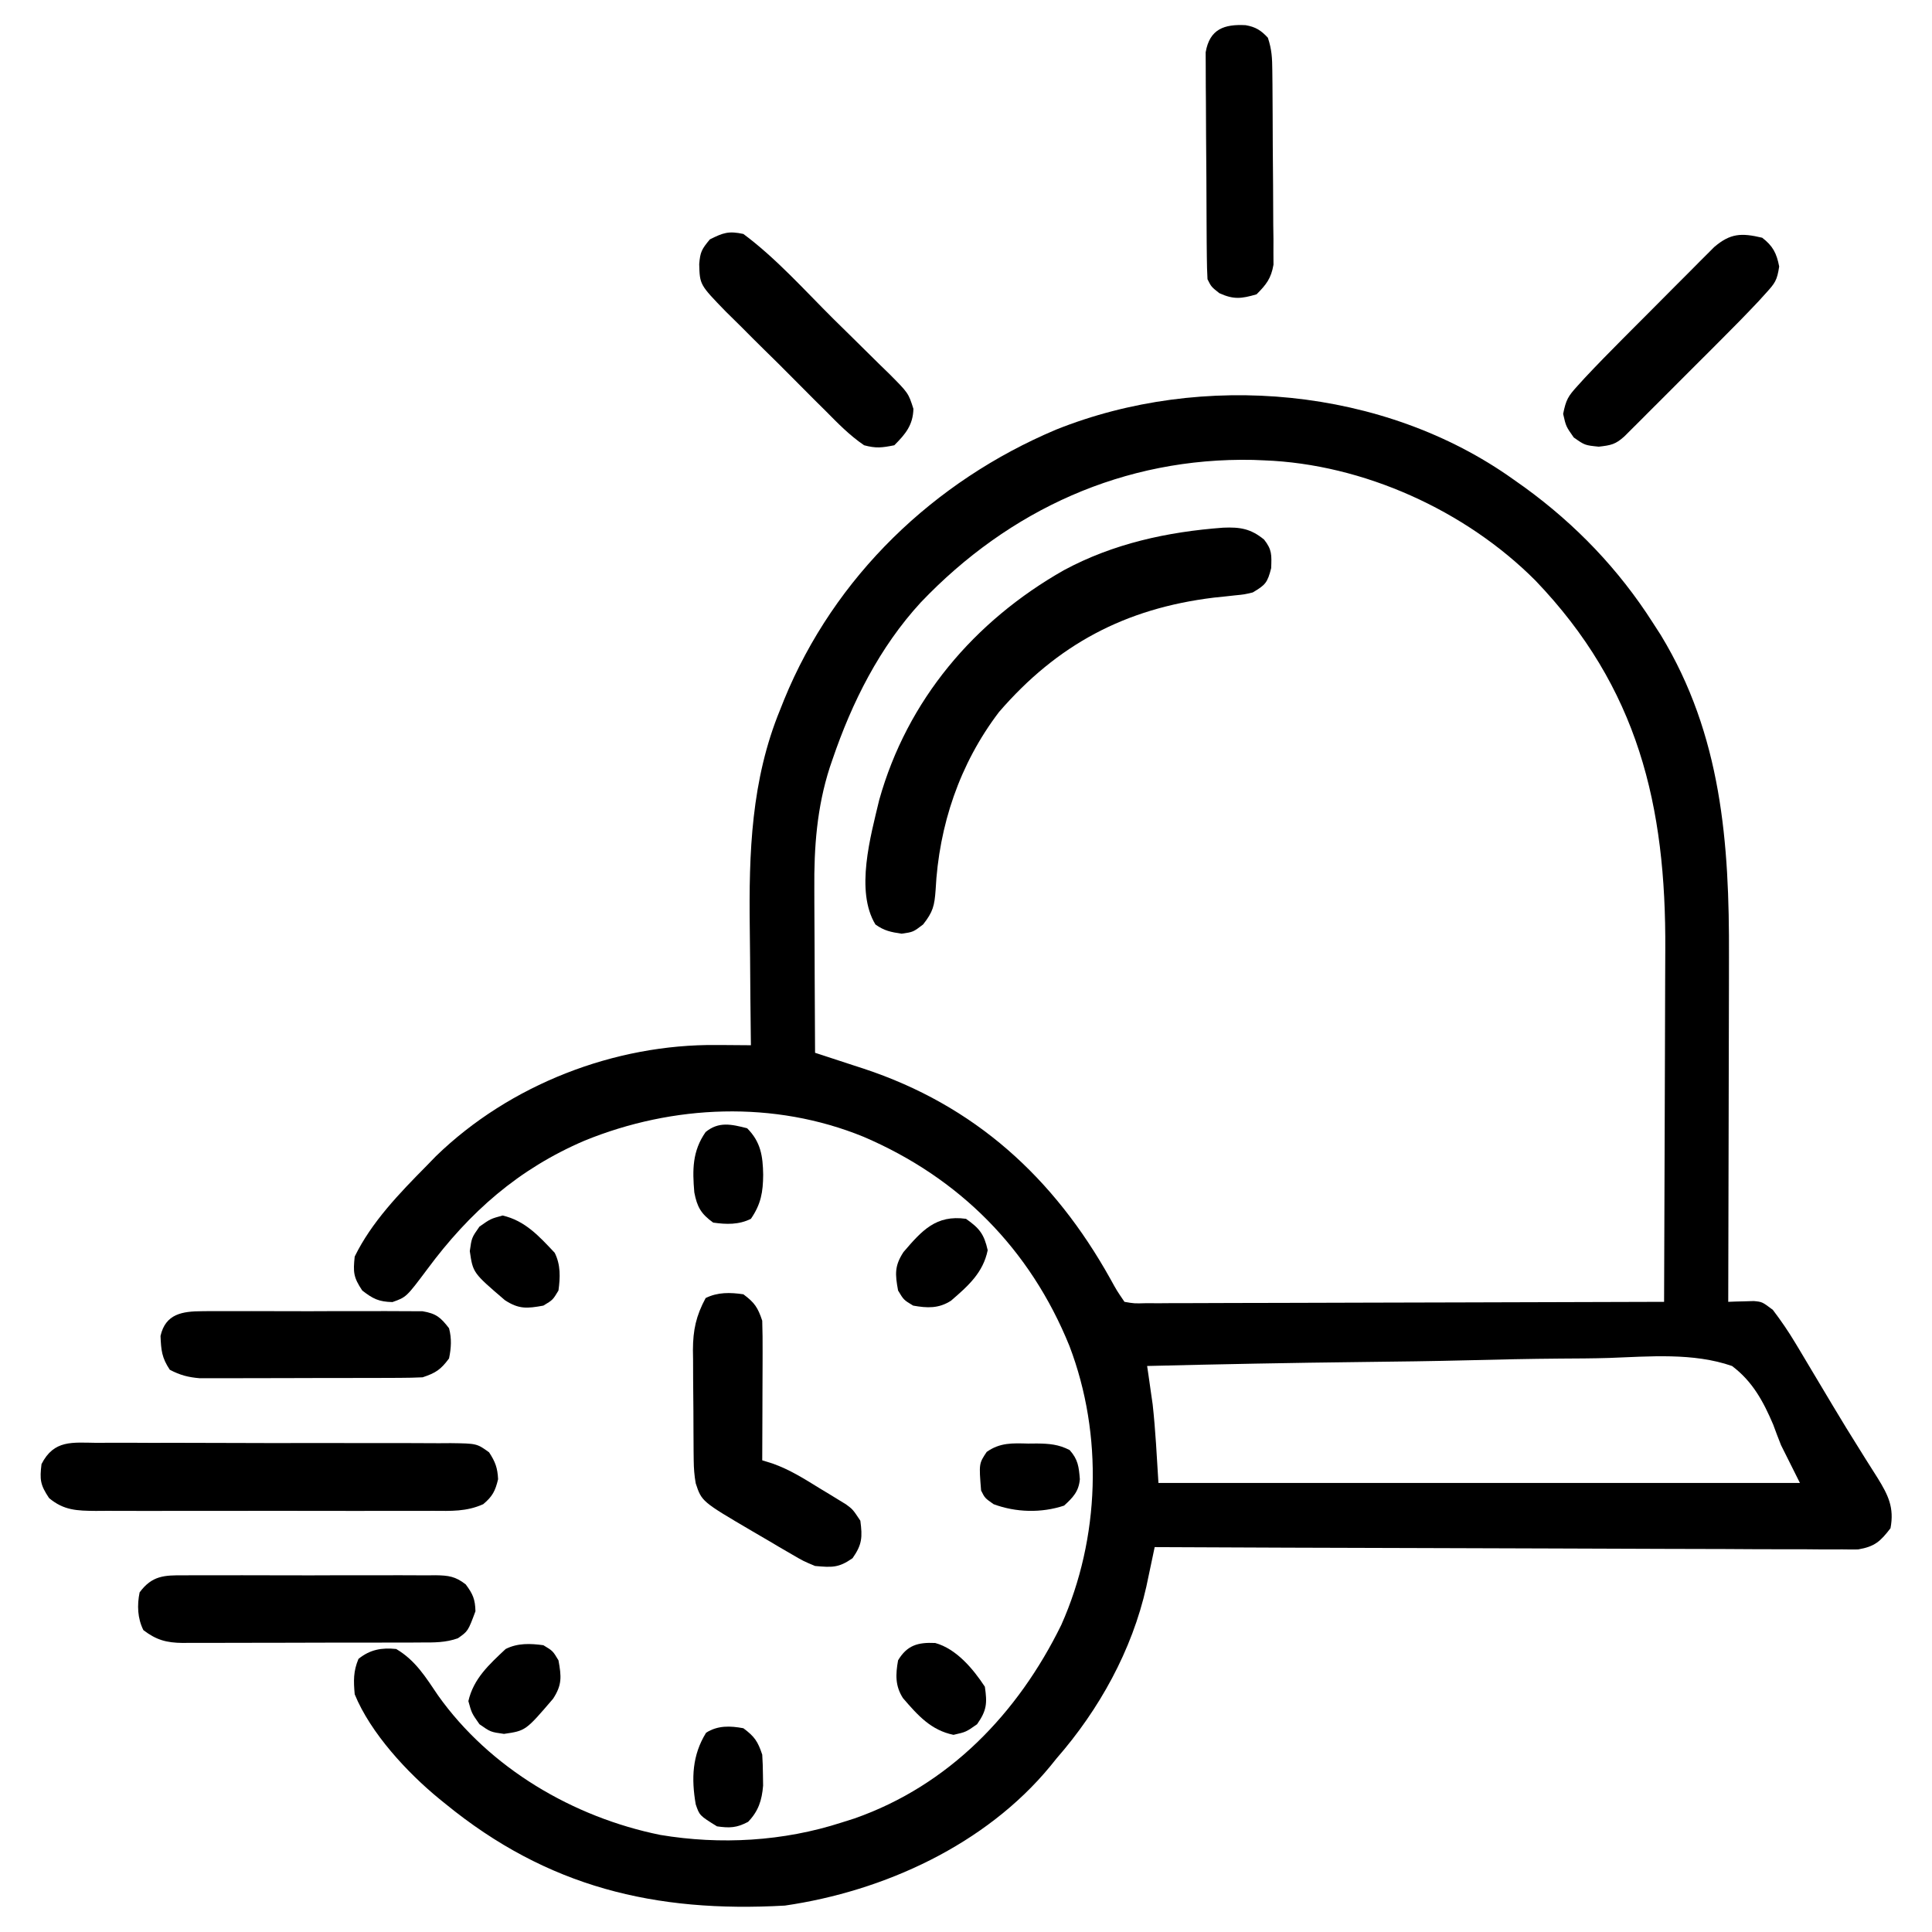 <?xml version="1.0" encoding="UTF-8"?>
<svg version="1.1" xmlns="http://www.w3.org/2000/svg" width="512" height="512">
<path d="M0 0 C1.013 0.717 2.026 1.433 3.07 2.172 C16.636 12.043 27.971 23.868 37 38 C38.062 39.645 38.062 39.645 39.145 41.324 C55.24 67.822 57.322 96.36 57.195 126.594 C57.192 129.239 57.189 131.884 57.187 134.529 C57.181 140.737 57.164 146.945 57.144 153.153 C57.122 160.232 57.111 167.31 57.101 174.389 C57.08 188.926 57.045 203.463 57 218 C57.617 217.975 58.234 217.951 58.869 217.925 C59.679 217.906 60.489 217.887 61.323 217.867 C62.126 217.842 62.928 217.817 63.755 217.792 C66 218 66 218 68.826 220.131 C70.991 222.988 72.945 225.833 74.785 228.91 C75.123 229.471 75.462 230.032 75.81 230.609 C76.902 232.423 77.983 234.242 79.062 236.062 C79.815 237.321 80.567 238.58 81.32 239.839 C82.457 241.739 83.593 243.639 84.726 245.542 C87.031 249.407 89.384 253.238 91.781 257.047 C92.341 257.945 92.9 258.844 93.476 259.769 C94.505 261.418 95.544 263.06 96.596 264.694 C99.389 269.222 101.04 272.528 100 278 C97.301 281.51 95.832 282.857 91.417 283.615 C90.007 283.636 88.596 283.63 87.186 283.601 C86.405 283.606 85.625 283.61 84.822 283.614 C82.211 283.622 79.602 283.595 76.991 283.568 C75.118 283.566 73.246 283.567 71.373 283.57 C66.291 283.571 61.209 283.542 56.127 283.507 C50.815 283.476 45.503 283.473 40.191 283.467 C30.133 283.451 20.075 283.41 10.017 283.36 C-1.434 283.304 -12.885 283.277 -24.336 283.252 C-47.891 283.199 -71.445 283.111 -95 283 C-95.202 283.961 -95.403 284.921 -95.611 285.911 C-95.878 287.172 -96.145 288.432 -96.419 289.731 C-96.683 290.98 -96.946 292.23 -97.218 293.517 C-101 310.361 -109.702 326.065 -121 339 C-121.55 339.682 -122.101 340.364 -122.668 341.066 C-139.817 361.882 -166.75 374.191 -193 378 C-227.387 379.942 -255.93 373.126 -283 351 C-283.79 350.361 -283.79 350.361 -284.595 349.708 C-293.065 342.778 -302.825 332.245 -307 322 C-307.316 318.466 -307.384 315.913 -306 312.625 C-302.938 310.137 -299.831 309.605 -296 310 C-290.87 313.036 -288.207 317.445 -284.906 322.316 C-271.206 341.603 -249.08 354.593 -226.023 359.27 C-210.05 361.947 -193.384 360.976 -178 356 C-176.857 355.638 -175.713 355.276 -174.535 354.902 C-149.496 346.119 -131.228 327.041 -119.75 303.625 C-109.481 280.596 -108.598 253.287 -117.578 229.723 C-127.997 203.998 -146.763 185.12 -172.158 174.255 C-195.842 164.582 -222.62 165.719 -246.09 175.285 C-263.592 182.782 -276.553 194.195 -287.793 209.39 C-293.314 216.757 -293.314 216.757 -297 218.062 C-300.599 217.988 -302.178 217.195 -305 215 C-307.348 211.477 -307.435 210.148 -307 206 C-302.522 196.839 -295.105 189.192 -288 182 C-286.755 180.718 -286.755 180.718 -285.484 179.41 C-265.944 160.439 -238.173 149.669 -211.062 149.938 C-210.188 149.942 -209.313 149.947 -208.412 149.951 C-206.275 149.963 -204.137 149.981 -202 150 C-202.009 149.333 -202.018 148.665 -202.027 147.977 C-202.117 140.919 -202.176 133.86 -202.22 126.801 C-202.24 124.179 -202.267 121.558 -202.302 118.937 C-202.561 99.022 -201.93 79.726 -194.25 61.062 C-193.906 60.198 -193.563 59.334 -193.209 58.444 C-179.849 25.752 -153.494 0.506 -121.156 -13.136 C-82.396 -28.666 -34.267 -24.434 0 0 Z M-156.996 32.656 C-167.91 44.538 -175.207 59.078 -180.375 74.25 C-180.733 75.294 -180.733 75.294 -181.098 76.358 C-184.52 86.978 -185.292 97.542 -185.195 108.641 C-185.192 109.889 -185.19 111.137 -185.187 112.423 C-185.176 116.365 -185.151 120.308 -185.125 124.25 C-185.114 126.941 -185.106 129.633 -185.098 132.324 C-185.076 138.883 -185.042 145.441 -185 152 C-184.408 152.192 -183.816 152.384 -183.206 152.582 C-180.478 153.47 -177.753 154.366 -175.027 155.262 C-174.096 155.564 -173.166 155.866 -172.206 156.177 C-142.693 165.911 -121.704 185.074 -106.699 211.996 C-105.023 215.044 -105.023 215.044 -103 218 C-100.413 218.449 -100.413 218.449 -97.331 218.361 C-96.125 218.365 -94.919 218.369 -93.676 218.373 C-92.333 218.363 -90.989 218.352 -89.646 218.341 C-88.237 218.34 -86.828 218.34 -85.419 218.342 C-81.586 218.343 -77.754 218.325 -73.921 218.304 C-69.919 218.285 -65.916 218.284 -61.914 218.28 C-54.331 218.271 -46.749 218.246 -39.166 218.216 C-30.535 218.183 -21.904 218.166 -13.273 218.151 C4.485 218.12 22.242 218.067 40 218 C40.071 203.091 40.123 188.181 40.155 173.272 C40.171 166.346 40.192 159.422 40.226 152.497 C40.26 145.799 40.277 139.101 40.285 132.403 C40.29 129.863 40.301 127.323 40.317 124.783 C40.554 86.405 33.11 55.258 5.934 26.879 C-12.585 8.273 -39.72 -4.028 -66 -5 C-66.967 -5.04 -67.934 -5.08 -68.93 -5.121 C-103.117 -5.832 -133.577 8.089 -156.996 32.656 Z M-97 235 C-96.867 235.897 -96.734 236.794 -96.598 237.719 C-96.421 238.967 -96.244 240.214 -96.062 241.5 C-95.888 242.707 -95.714 243.913 -95.535 245.156 C-94.77 252.081 -94.435 259.047 -94 266 C-37.9 266 18.2 266 76 266 C74.35 262.7 72.7 259.4 71 256 C70.276 254.177 69.572 252.346 68.905 250.502 C66.289 244.369 63.42 239.058 58 235 C47.703 231.424 36.118 232.485 25.383 232.871 C21.074 233.003 16.765 233.014 12.455 233.039 C4.31 233.104 -3.829 233.276 -11.971 233.488 C-21.247 233.723 -30.523 233.838 -39.802 233.943 C-58.871 234.162 -77.935 234.531 -97 235 Z " fill="#000000" transform="translate(401,127)"/>
<path d="M0 0 C4.506 -0.193 7.344 0.272 10.852 3.16 C12.969 5.855 12.849 7.232 12.727 10.723 C11.733 14.624 11.192 15.169 7.852 17.16 C5.616 17.697 5.616 17.697 3.176 17.934 C1.821 18.083 1.821 18.083 0.439 18.235 C-0.518 18.334 -1.475 18.433 -2.461 18.535 C-25.994 21.404 -43.974 30.992 -59.398 48.848 C-69.844 62.579 -75.337 78.896 -76.203 96.033 C-76.504 100.153 -76.868 101.805 -79.523 105.16 C-82.148 107.16 -82.148 107.16 -85.211 107.598 C-88.064 107.173 -89.812 106.829 -92.148 105.16 C-97.554 96.286 -93.421 81.716 -91.148 72.16 C-83.722 45.653 -65.958 24.758 -42.207 11.268 C-29.072 4.2 -14.775 1.101 0 0 Z " fill="#000000" transform="translate(324.148,139.84)"/>
<path d="M0 0 C1.63 -0.011 1.63 -0.011 3.293 -0.022 C6.888 -0.039 10.483 -0.019 14.078 0.002 C16.574 0.001 19.07 -0.001 21.565 -0.005 C26.798 -0.008 32.03 0.006 37.262 0.034 C43.308 0.066 49.354 0.066 55.4 0.049 C61.22 0.033 67.04 0.04 72.86 0.057 C75.335 0.062 77.81 0.062 80.286 0.055 C83.743 0.05 87.199 0.07 90.656 0.098 C91.683 0.091 92.709 0.085 93.767 0.078 C100.69 0.171 100.69 0.171 103.94 2.512 C105.583 5.02 106.182 6.631 106.328 9.631 C105.589 12.736 104.84 14.203 102.387 16.255 C97.934 18.258 93.848 18.049 89.018 18.019 C87.981 18.025 86.945 18.03 85.877 18.035 C82.454 18.048 79.032 18.04 75.609 18.03 C73.23 18.032 70.85 18.034 68.47 18.038 C63.483 18.043 58.497 18.036 53.51 18.022 C47.118 18.005 40.725 18.015 34.333 18.033 C29.419 18.044 24.505 18.04 19.591 18.033 C17.234 18.031 14.877 18.033 12.52 18.04 C9.226 18.048 5.933 18.036 2.639 18.019 C1.664 18.025 0.689 18.031 -0.315 18.038 C-5.22 17.992 -8.749 17.925 -12.672 14.631 C-15.014 11.119 -15.168 9.766 -14.672 5.631 C-11.356 -0.861 -6.504 -0.074 0 0 Z " fill="#000000" transform="translate(25.672,382.369)"/>
<path d="M0 0 C2.969 2.207 3.829 3.486 5 7 C5.085 9.804 5.116 12.583 5.098 15.387 C5.096 16.204 5.095 17.021 5.093 17.863 C5.088 20.471 5.075 23.079 5.062 25.688 C5.057 27.456 5.053 29.225 5.049 30.994 C5.038 35.329 5.021 39.665 5 44 C6.347 44.418 6.347 44.418 7.722 44.844 C12.296 46.457 16.141 48.896 20.25 51.438 C21.065 51.928 21.879 52.418 22.719 52.924 C23.497 53.401 24.276 53.879 25.078 54.371 C25.784 54.803 26.489 55.236 27.216 55.681 C29 57 29 57 31 60 C31.566 64.363 31.493 66.298 28.938 69.938 C25.231 72.54 23.466 72.389 19 72 C15.898 70.702 15.898 70.702 12.805 68.895 C11.677 68.24 10.549 67.586 9.387 66.912 C8.81 66.567 8.233 66.222 7.638 65.866 C5.882 64.817 4.113 63.793 2.34 62.771 C-11.041 54.916 -11.041 54.916 -12.627 50.094 C-12.997 48.016 -13.14 46.094 -13.161 43.985 C-13.171 43.207 -13.18 42.429 -13.19 41.628 C-13.194 40.795 -13.199 39.963 -13.203 39.105 C-13.209 38.24 -13.215 37.374 -13.22 36.482 C-13.23 34.653 -13.236 32.823 -13.24 30.993 C-13.25 28.208 -13.281 25.424 -13.312 22.639 C-13.319 20.857 -13.324 19.075 -13.328 17.293 C-13.34 16.467 -13.353 15.64 -13.366 14.789 C-13.345 9.457 -12.54 5.72 -10 1 C-6.805 -0.597 -3.468 -0.508 0 0 Z " fill="#000000" transform="translate(197,343)"/>
<path d="M0 0 C0.774 -0.007 1.549 -0.014 2.347 -0.021 C4.903 -0.039 7.459 -0.027 10.016 -0.014 C11.794 -0.016 13.572 -0.02 15.351 -0.025 C19.076 -0.031 22.802 -0.023 26.527 -0.004 C31.303 0.019 36.077 0.006 40.852 -0.018 C44.524 -0.033 48.196 -0.028 51.867 -0.018 C53.628 -0.015 55.389 -0.018 57.149 -0.028 C59.61 -0.038 62.07 -0.022 64.531 0 C65.259 -0.008 65.986 -0.016 66.735 -0.025 C70.156 0.033 71.954 0.275 74.69 2.401 C76.582 4.943 77.19 6.341 77.266 9.518 C75.3 14.793 75.3 14.793 72.612 16.676 C69.386 17.833 66.298 17.804 62.914 17.792 C62.18 17.797 61.447 17.802 60.691 17.808 C58.269 17.822 55.848 17.821 53.426 17.818 C51.74 17.822 50.053 17.827 48.367 17.831 C44.834 17.839 41.301 17.839 37.768 17.833 C33.244 17.827 28.72 17.844 24.197 17.868 C20.714 17.882 17.232 17.883 13.75 17.88 C12.082 17.881 10.415 17.886 8.747 17.896 C6.413 17.908 4.08 17.901 1.746 17.89 C0.717 17.901 0.717 17.901 -0.334 17.913 C-4.624 17.866 -7.316 17.131 -10.734 14.518 C-12.299 11.388 -12.431 7.907 -11.734 4.518 C-8.458 0.065 -5.185 -0.058 0 0 Z " fill="#000000" transform="translate(48.734,417.482)"/>
<path d="M0 0 C0.657 -0.007 1.315 -0.014 1.992 -0.021 C4.159 -0.039 6.325 -0.027 8.492 -0.014 C10.001 -0.016 11.511 -0.02 13.02 -0.025 C16.181 -0.031 19.341 -0.023 22.502 -0.004 C26.551 0.019 30.599 0.006 34.648 -0.018 C37.764 -0.033 40.879 -0.028 43.995 -0.018 C45.488 -0.015 46.981 -0.018 48.473 -0.028 C50.561 -0.038 52.647 -0.022 54.734 0 C56.515 0.005 56.515 0.005 58.332 0.01 C61.967 0.618 63.141 1.639 65.367 4.518 C66.095 7.258 65.942 9.748 65.367 12.518 C63.16 15.486 61.881 16.346 58.367 17.518 C56.385 17.616 54.399 17.656 52.415 17.663 C51.19 17.669 49.965 17.676 48.703 17.682 C47.364 17.684 46.026 17.685 44.688 17.686 C43.314 17.689 41.94 17.692 40.566 17.696 C37.686 17.702 34.806 17.703 31.926 17.703 C28.242 17.703 24.558 17.716 20.874 17.734 C18.036 17.745 15.198 17.747 12.36 17.746 C11.002 17.747 9.644 17.752 8.286 17.76 C6.384 17.769 4.481 17.765 2.579 17.76 C0.957 17.763 0.957 17.763 -0.698 17.765 C-3.774 17.506 -5.903 16.948 -8.633 15.518 C-10.776 12.303 -10.933 10.343 -11.094 6.553 C-9.763 0.679 -5.301 0.014 0 0 Z " fill="#000000" transform="translate(53.633,347.482)"/>
<path d="M0 0 C2.826 2.166 3.833 4.126 4.5 7.625 C3.955 11.307 3.397 12.028 0.986 14.686 C0.348 15.389 -0.29 16.092 -0.947 16.817 C-4.325 20.409 -7.778 23.92 -11.27 27.402 C-12.032 28.166 -12.794 28.929 -13.579 29.715 C-15.176 31.312 -16.773 32.908 -18.372 34.502 C-20.827 36.951 -23.276 39.406 -25.725 41.861 C-27.281 43.417 -28.838 44.972 -30.395 46.527 C-31.128 47.263 -31.861 47.998 -32.617 48.756 C-33.295 49.43 -33.973 50.105 -34.671 50.801 C-35.267 51.396 -35.864 51.991 -36.478 52.605 C-38.833 54.763 -40.056 55.006 -43.312 55.375 C-47 55 -47 55 -49.938 52.938 C-52 50 -52 50 -52.75 46.688 C-51.977 42.885 -51.446 42.024 -48.952 39.279 C-48.316 38.579 -47.681 37.878 -47.026 37.157 C-43.746 33.665 -40.404 30.242 -37.02 26.852 C-36.284 26.113 -35.549 25.374 -34.791 24.613 C-33.251 23.068 -31.709 21.523 -30.165 19.98 C-27.803 17.616 -25.449 15.244 -23.096 12.871 C-21.592 11.364 -20.087 9.858 -18.582 8.352 C-17.881 7.643 -17.18 6.935 -16.457 6.205 C-15.8 5.55 -15.142 4.896 -14.464 4.221 C-13.603 3.358 -13.603 3.358 -12.725 2.477 C-8.43 -1.202 -5.509 -1.302 0 0 Z " fill="#000000" transform="translate(467,63)"/>
<path d="M0 0 C2.65 0.457 4.085 1.365 5.902 3.328 C6.956 6.49 7.048 8.775 7.079 12.097 C7.092 13.282 7.105 14.467 7.118 15.688 C7.126 16.969 7.133 18.25 7.141 19.57 C7.153 21.544 7.153 21.544 7.165 23.557 C7.18 26.343 7.19 29.129 7.198 31.915 C7.209 35.478 7.243 39.041 7.283 42.604 C7.315 46.009 7.32 49.415 7.328 52.82 C7.346 54.098 7.363 55.375 7.381 56.691 C7.378 57.882 7.375 59.073 7.372 60.3 C7.381 61.869 7.381 61.869 7.39 63.469 C6.772 67.092 5.481 68.749 2.902 71.328 C-1.106 72.494 -3.15 72.761 -6.973 71.016 C-9.098 69.328 -9.098 69.328 -10.098 67.328 C-10.21 65.348 -10.257 63.364 -10.275 61.381 C-10.287 60.133 -10.3 58.885 -10.314 57.599 C-10.322 56.23 -10.329 54.861 -10.336 53.492 C-10.342 52.46 -10.342 52.46 -10.348 51.407 C-10.369 47.765 -10.383 44.123 -10.393 40.48 C-10.404 36.719 -10.438 32.957 -10.478 29.196 C-10.504 26.303 -10.513 23.41 -10.516 20.517 C-10.521 19.131 -10.533 17.744 -10.551 16.357 C-10.575 14.416 -10.572 12.475 -10.568 10.534 C-10.576 8.877 -10.576 8.877 -10.585 7.187 C-9.527 0.982 -5.61 -0.293 0 0 Z " fill="#000000" transform="translate(330.098,6.672)"/>
<path d="M0 0 C8.719 6.471 16.243 14.949 23.929 22.579 C25.609 24.242 27.293 25.899 28.983 27.551 C31.437 29.95 33.874 32.366 36.309 34.785 C37.066 35.52 37.823 36.254 38.603 37.011 C43.734 42.163 43.734 42.163 45.063 46.342 C44.961 50.644 42.957 53.043 40 56 C36.702 56.655 35.166 56.849 32 56 C28.18 53.403 25.048 50.192 21.812 46.91 C20.861 45.967 19.908 45.024 18.955 44.083 C16.965 42.109 14.99 40.121 13.025 38.123 C10.514 35.571 7.966 33.06 5.405 30.559 C3.431 28.621 1.479 26.663 -0.468 24.698 C-1.849 23.311 -3.249 21.943 -4.649 20.576 C-11.549 13.468 -11.549 13.468 -11.703 8.017 C-11.44 4.769 -11.055 4.066 -8.875 1.438 C-5.339 -0.33 -3.896 -0.84 0 0 Z " fill="#000000" transform="translate(197,62)"/>
<path d="M0 0 C2.969 2.207 3.829 3.486 5 7 C5.119 8.789 5.175 10.582 5.188 12.375 C5.202 13.311 5.216 14.247 5.23 15.211 C4.908 19.119 3.99 21.975 1.25 24.812 C-1.779 26.411 -3.614 26.484 -7 26 C-11.615 23.128 -11.615 23.128 -12.625 20.168 C-13.807 13.336 -13.567 7.136 -9.875 1.188 C-6.777 -0.775 -3.495 -0.648 0 0 Z " fill="#000000" transform="translate(197,458)"/>
<path d="M0 0 C3.606 3.606 4.168 7.366 4.25 12.312 C4.213 16.93 3.669 20.099 1 24 C-2.198 25.599 -5.53 25.502 -9 25 C-12.249 22.667 -13.26 20.832 -14 17 C-14.511 11.042 -14.549 6.07 -11 1 C-7.525 -1.855 -4.169 -1.061 0 0 Z " fill="#000000" transform="translate(198,299)"/>
<path d="M0 0 C3.576 2.511 4.783 4.043 5.75 8.312 C4.532 14.3 0.537 17.817 -3.984 21.707 C-7.247 23.8 -10.257 23.667 -14 23 C-16.5 21.5 -16.5 21.5 -18 19 C-18.789 14.694 -18.978 12.496 -16.566 8.809 C-11.688 3.112 -7.942 -1.115 0 0 Z " fill="#000000" transform="translate(256,323)"/>
<path d="M0 0 C5.978 1.372 9.68 5.489 13.812 9.875 C15.417 13.083 15.287 16.394 14.812 19.875 C13.312 22.375 13.312 22.375 10.812 23.875 C6.507 24.664 4.308 24.853 0.621 22.441 C-7.851 15.186 -7.851 15.186 -8.688 9.438 C-8.188 5.875 -8.188 5.875 -6.125 2.938 C-3.188 0.875 -3.188 0.875 0 0 Z " fill="#000000" transform="translate(133.188,322.125)"/>
<path d="M0 0 C5.602 1.53 10.064 6.875 13.16 11.59 C13.8 15.986 13.672 17.861 11.098 21.527 C8.16 23.59 8.16 23.59 4.848 24.34 C-1.139 23.122 -4.657 19.127 -8.547 14.605 C-10.64 11.343 -10.507 8.333 -9.84 4.59 C-7.454 0.613 -4.615 -0.216 0 0 Z " fill="#000000" transform="translate(247.84,435.41)"/>
<path d="M0 0 C2.5 1.5 2.5 1.5 4 4 C4.789 8.306 4.978 10.504 2.566 14.191 C-4.689 22.664 -4.689 22.664 -10.438 23.5 C-14 23 -14 23 -16.938 20.938 C-19 18 -19 18 -19.875 14.812 C-18.503 8.834 -14.386 5.133 -10 1 C-6.792 -0.604 -3.481 -0.475 0 0 Z " fill="#000000" transform="translate(144,436)"/>
<path d="M0 0 C0.759 -0.007 1.519 -0.014 2.301 -0.021 C5.555 0.016 8.06 0.209 10.969 1.723 C13.206 4.229 13.407 6.165 13.672 9.434 C13.392 12.699 11.849 14.284 9.5 16.438 C3.483 18.443 -3.278 18.266 -9.188 16.062 C-11.5 14.438 -11.5 14.438 -12.5 12.438 C-13.076 5.3 -13.076 5.3 -11.012 2.207 C-7.463 -0.293 -4.177 -0.11 0 0 Z " fill="#000000" transform="translate(272.5,382.562)"/>
</svg>
